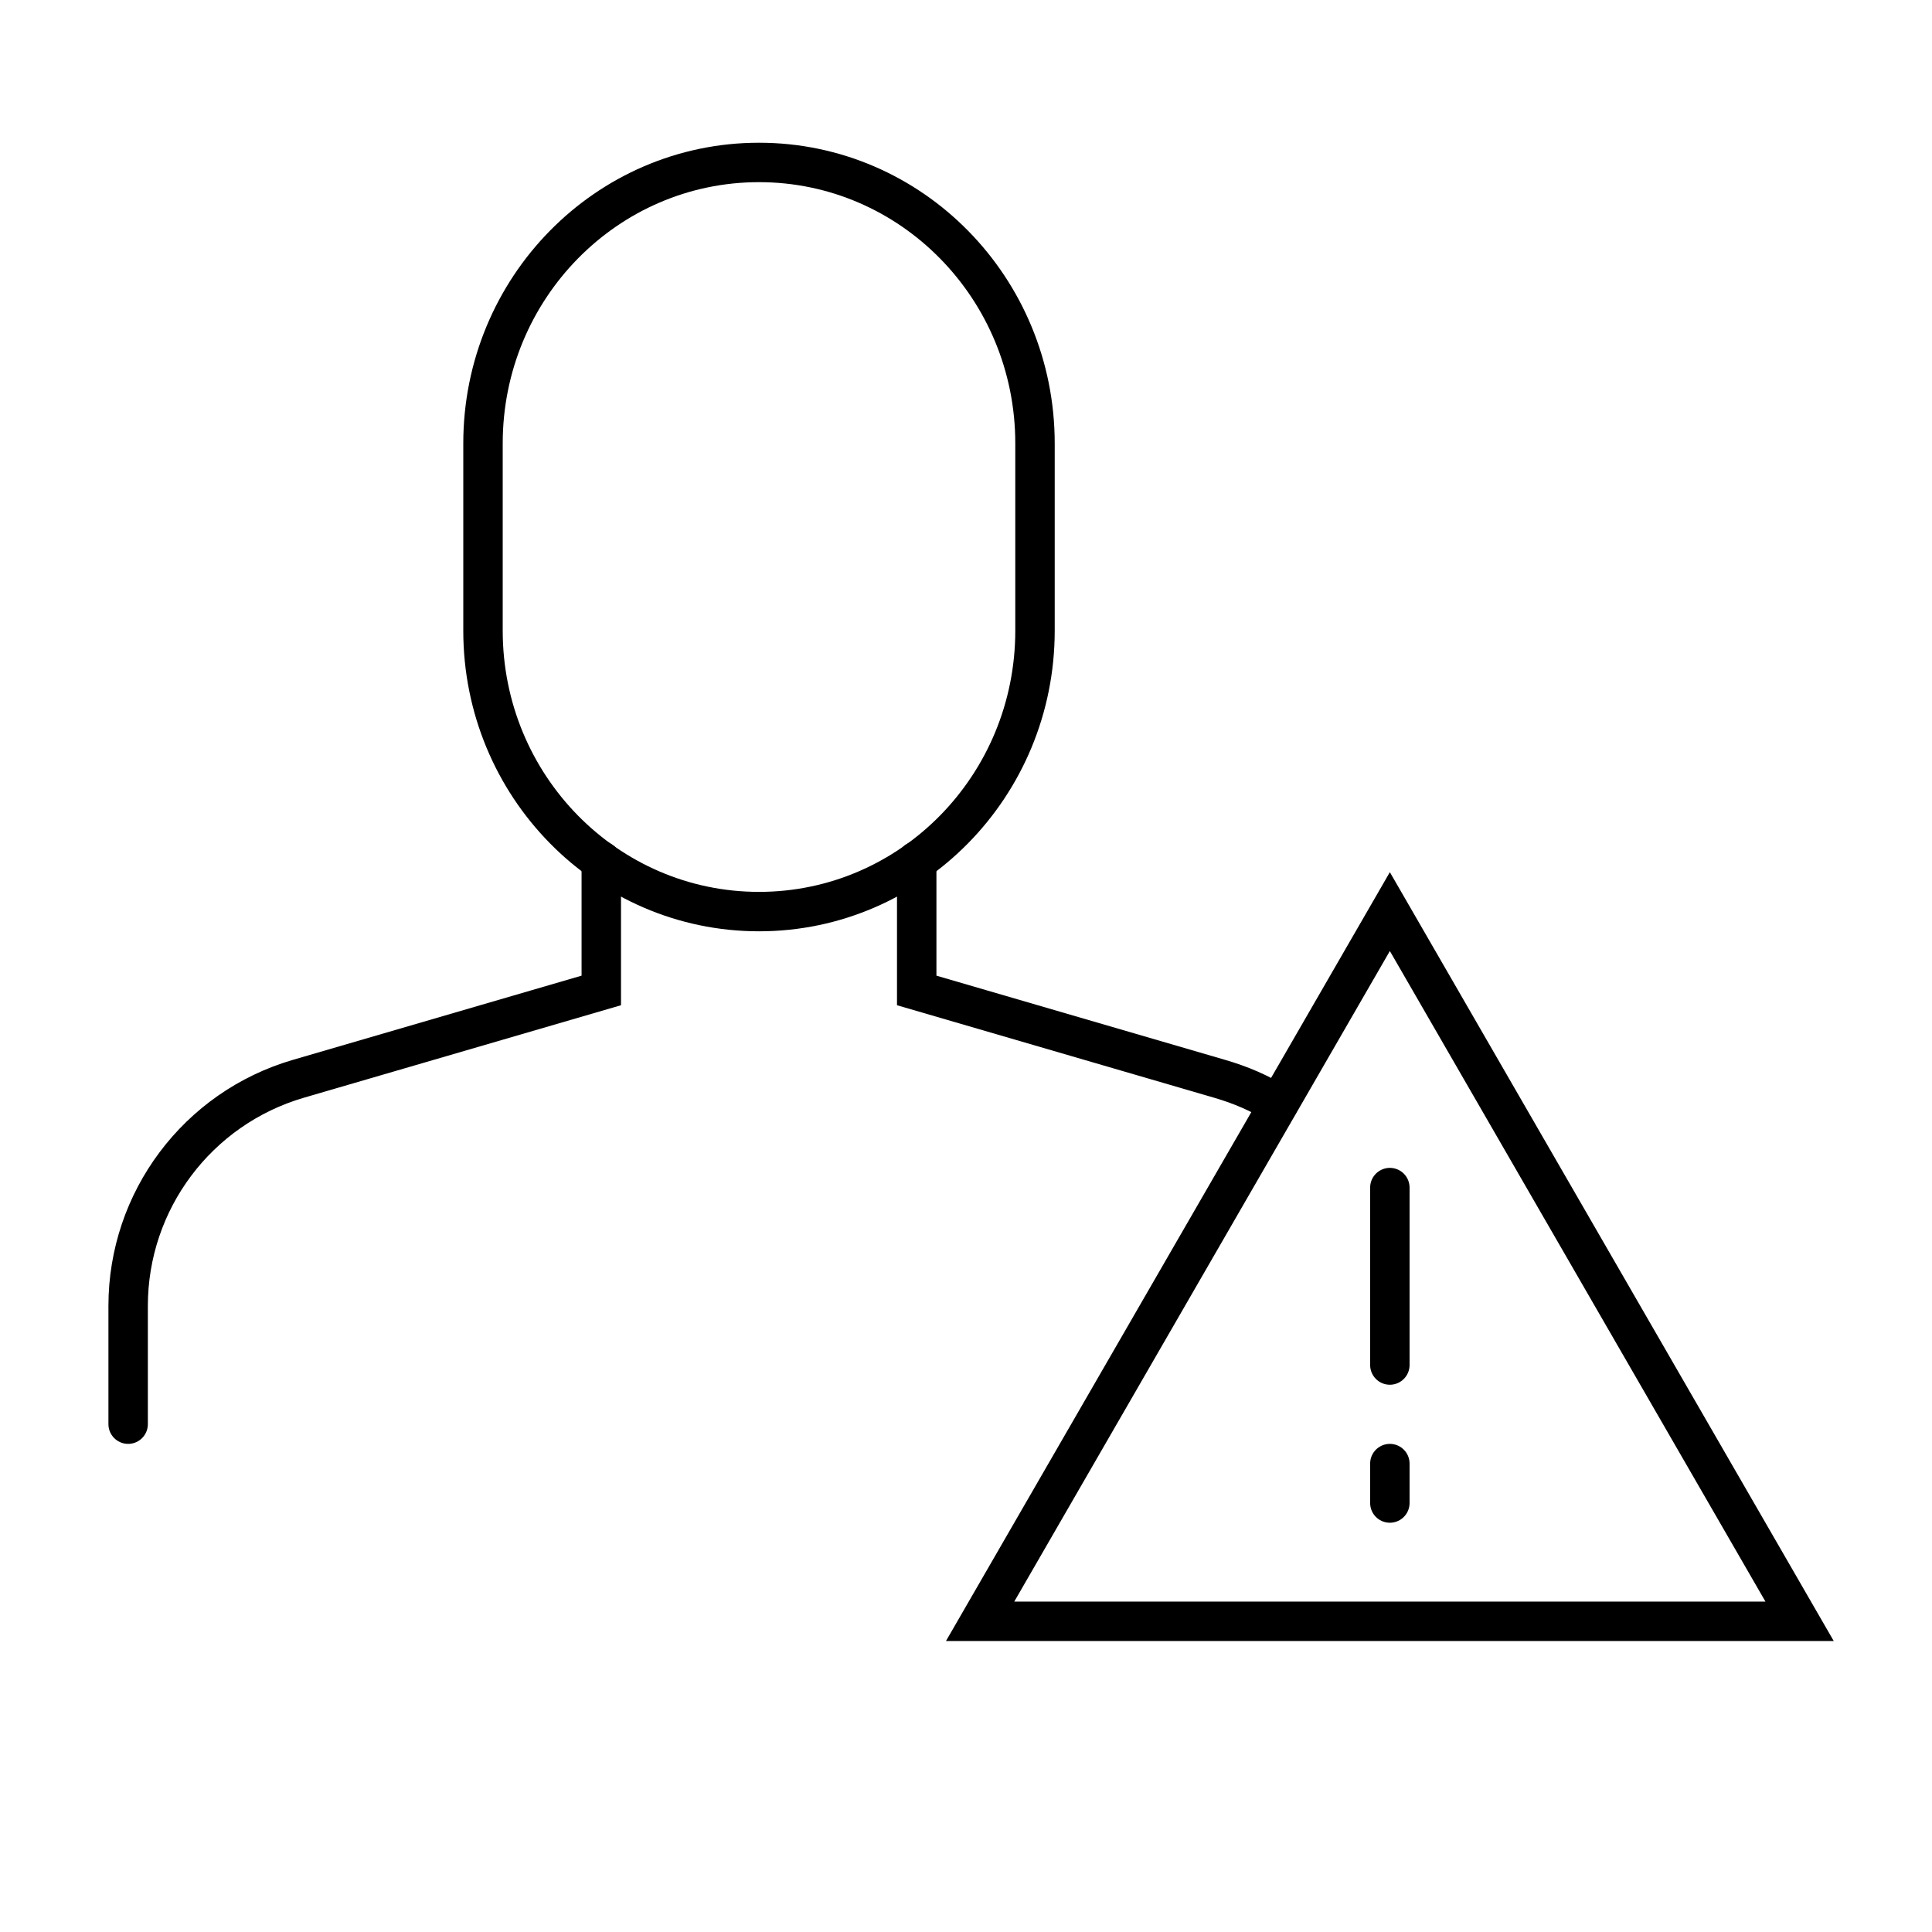 <svg width="49" height="49" viewBox="0 0 49 49" fill="none" xmlns="http://www.w3.org/2000/svg">
<path d="M26.25 11.245C26.25 7.31 23.116 4.12 19.25 4.12C15.384 4.12 12.25 7.31 12.25 11.245V15.995C12.25 19.93 15.384 23.12 19.25 23.12C23.116 23.12 26.25 19.93 26.25 15.995V11.245Z" stroke="black" stroke-miterlimit="10" stroke-linecap="round"/>
<path d="M15.25 21.836V25.12L7.57 27.36C5.01 28.107 3.25 30.453 3.25 33.12V36.12M23.25 21.836V25.12L30.93 27.36C31.475 27.519 31.953 27.724 32.416 28.015" stroke="black" stroke-linecap="round"/>
<path d="M35.25 23.12L45.642 41.12H24.858L35.25 23.12Z" stroke="black"/>
<path d="M35.25 37.12V38.12" stroke="black" stroke-linecap="round"/>
<path d="M35.25 34.62V30.12" stroke="black" stroke-linecap="round"/>
</svg>

